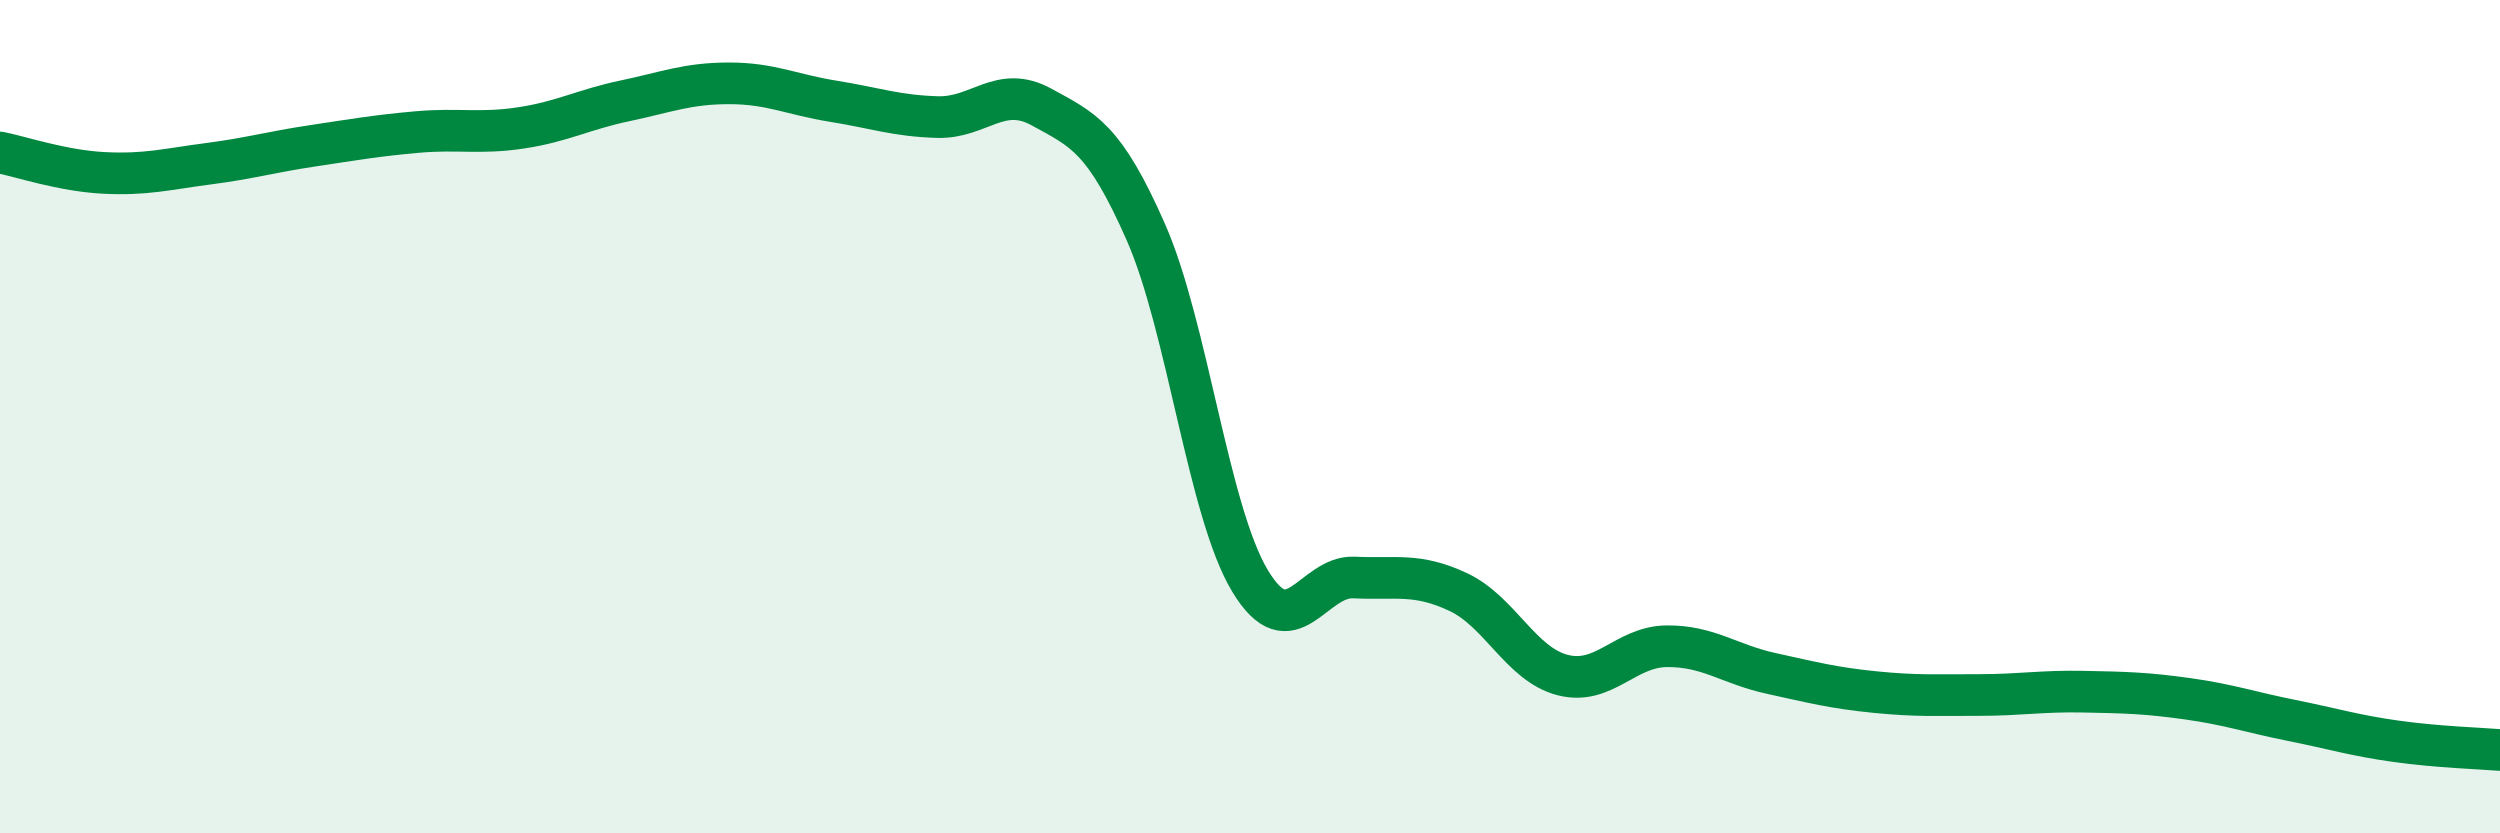 
    <svg width="60" height="20" viewBox="0 0 60 20" xmlns="http://www.w3.org/2000/svg">
      <path
        d="M 0,3.66 C 0.5,3.76 1.5,4.1 2.5,4.15 C 3.5,4.2 4,4.06 5,3.93 C 6,3.8 6.5,3.65 7.5,3.5 C 8.5,3.35 9,3.26 10,3.17 C 11,3.08 11.5,3.22 12.5,3.07 C 13.5,2.92 14,2.63 15,2.42 C 16,2.21 16.5,2 17.5,2 C 18.5,2 19,2.27 20,2.43 C 21,2.59 21.5,2.78 22.5,2.81 C 23.5,2.84 24,2.02 25,2.57 C 26,3.12 26.5,3.3 27.5,5.57 C 28.5,7.84 29,12.28 30,13.94 C 31,15.6 31.5,13.81 32.5,13.86 C 33.5,13.91 34,13.74 35,14.21 C 36,14.68 36.5,15.94 37.5,16.2 C 38.5,16.46 39,15.52 40,15.51 C 41,15.5 41.5,15.94 42.5,16.16 C 43.5,16.38 44,16.51 45,16.61 C 46,16.71 46.5,16.68 47.5,16.68 C 48.5,16.68 49,16.58 50,16.6 C 51,16.62 51.5,16.63 52.5,16.77 C 53.5,16.91 54,17.09 55,17.29 C 56,17.49 56.5,17.65 57.5,17.79 C 58.5,17.93 59.5,17.96 60,18L60 20L0 20Z"
        fill="#008740"
        opacity="0.1"
        stroke-linecap="round"
        stroke-linejoin="round"
      />
      <path
        d="M 0,3.66 C 0.5,3.76 1.5,4.1 2.5,4.15 C 3.5,4.2 4,4.06 5,3.93 C 6,3.8 6.5,3.65 7.5,3.5 C 8.5,3.35 9,3.26 10,3.17 C 11,3.08 11.5,3.22 12.5,3.07 C 13.5,2.92 14,2.63 15,2.42 C 16,2.21 16.5,2 17.5,2 C 18.5,2 19,2.27 20,2.43 C 21,2.59 21.5,2.78 22.5,2.81 C 23.5,2.84 24,2.02 25,2.57 C 26,3.12 26.5,3.3 27.5,5.57 C 28.5,7.84 29,12.28 30,13.94 C 31,15.6 31.5,13.81 32.5,13.86 C 33.5,13.91 34,13.74 35,14.21 C 36,14.68 36.5,15.94 37.5,16.2 C 38.5,16.46 39,15.52 40,15.51 C 41,15.5 41.5,15.94 42.5,16.16 C 43.5,16.38 44,16.51 45,16.61 C 46,16.71 46.5,16.68 47.5,16.68 C 48.5,16.68 49,16.58 50,16.6 C 51,16.62 51.5,16.63 52.5,16.77 C 53.5,16.91 54,17.09 55,17.29 C 56,17.49 56.5,17.65 57.5,17.79 C 58.5,17.93 59.5,17.96 60,18"
        stroke="#008740"
        stroke-width="1"
        fill="none"
        stroke-linecap="round"
        stroke-linejoin="round"
      />
    </svg>
  